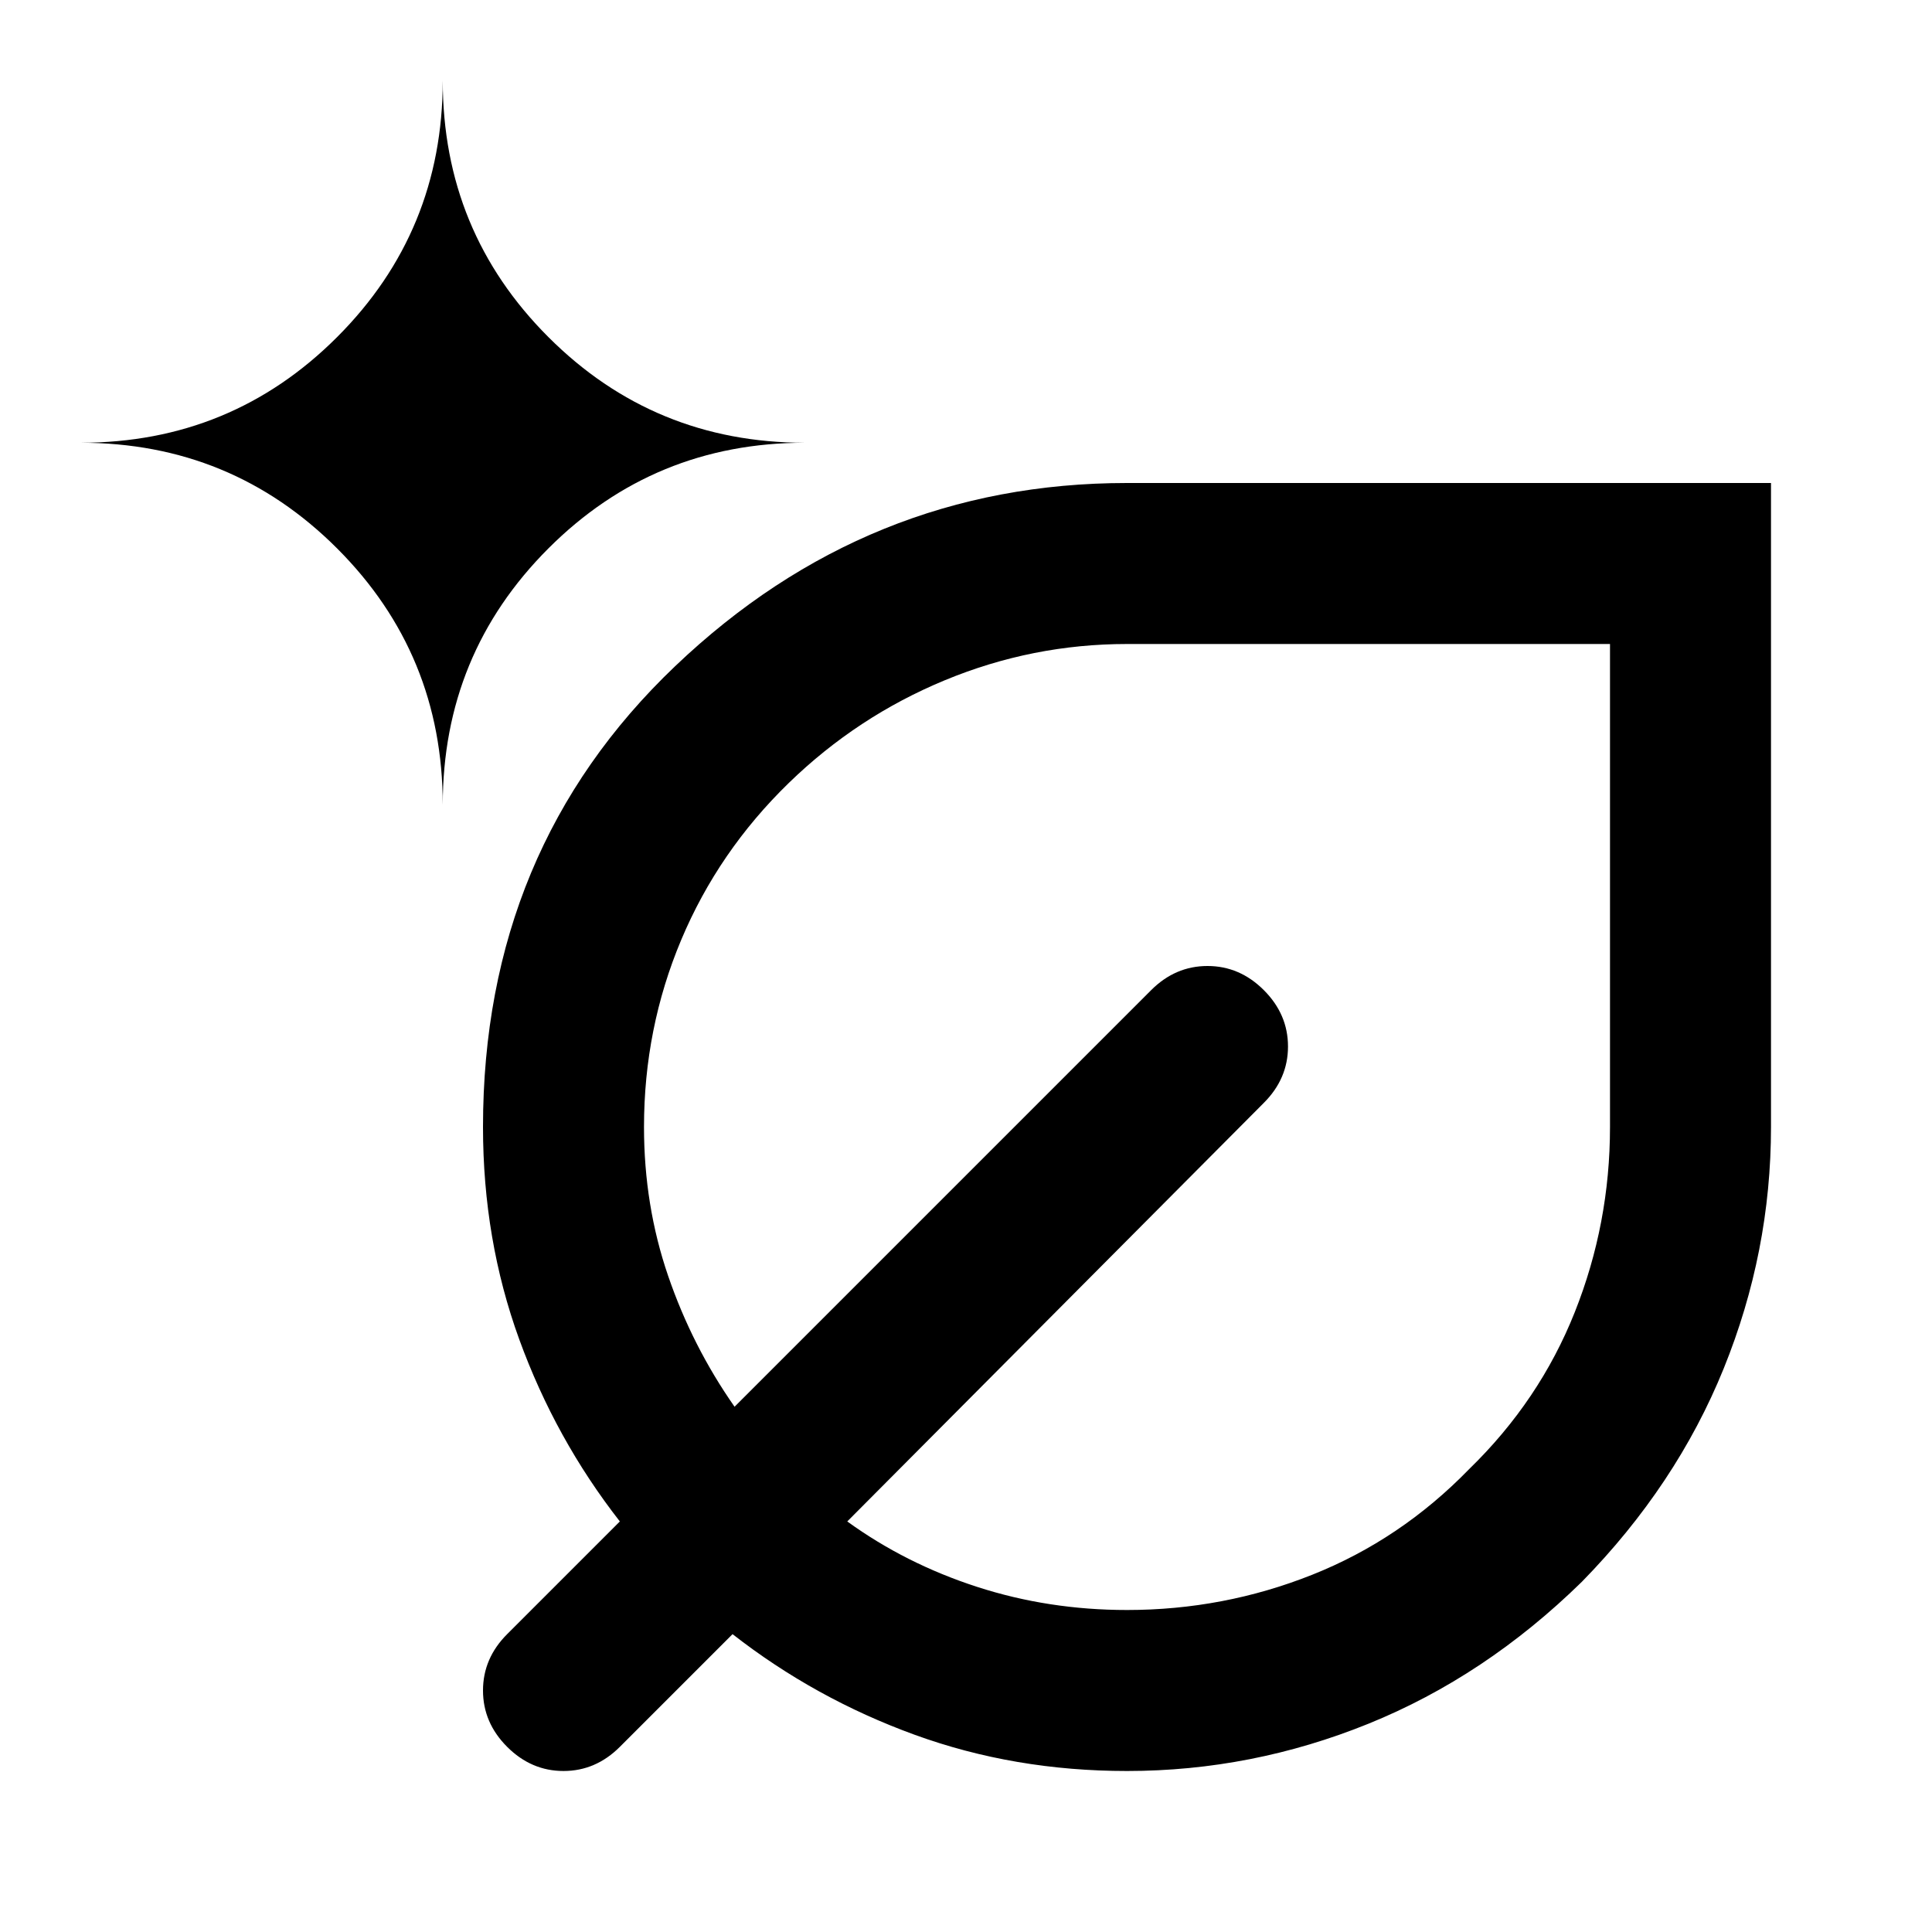 <svg xmlns="http://www.w3.org/2000/svg" height="24px" viewBox="0 -960 960 960" width="24px" fill="#000000"><path d="M560-80q-56 0-105.5-18T364-148l-56 56q-12 12-28 12t-28-12q-12-12-12-28t12-28l56-56q-32-41-50-90.5T240-400q0-138 95.5-229T560-720h320v320q0 62-23.5 120T786-174q-48 47-106 70.5T560-80ZM220-560q0-75 52.5-127.5T400-740q-75 0-127.5-52.5T220-920q0 75-52.5 127.5T40-740q75 0 127.5 52.5T220-560Zm340 400q48 0 92-17.5t78-52.5q35-34 52.5-78t17.5-92v-240H560q-47 0-90.5 18T392-571q-35 34-53.5 78T320-400q0 39 12 74t33 65l207-207q12-12 28-12t28 12q12 12 12 28t-12 28L421-204q29 21 64.5 32.5T560-160Zm0-240Zm0 0Z"/></svg>
